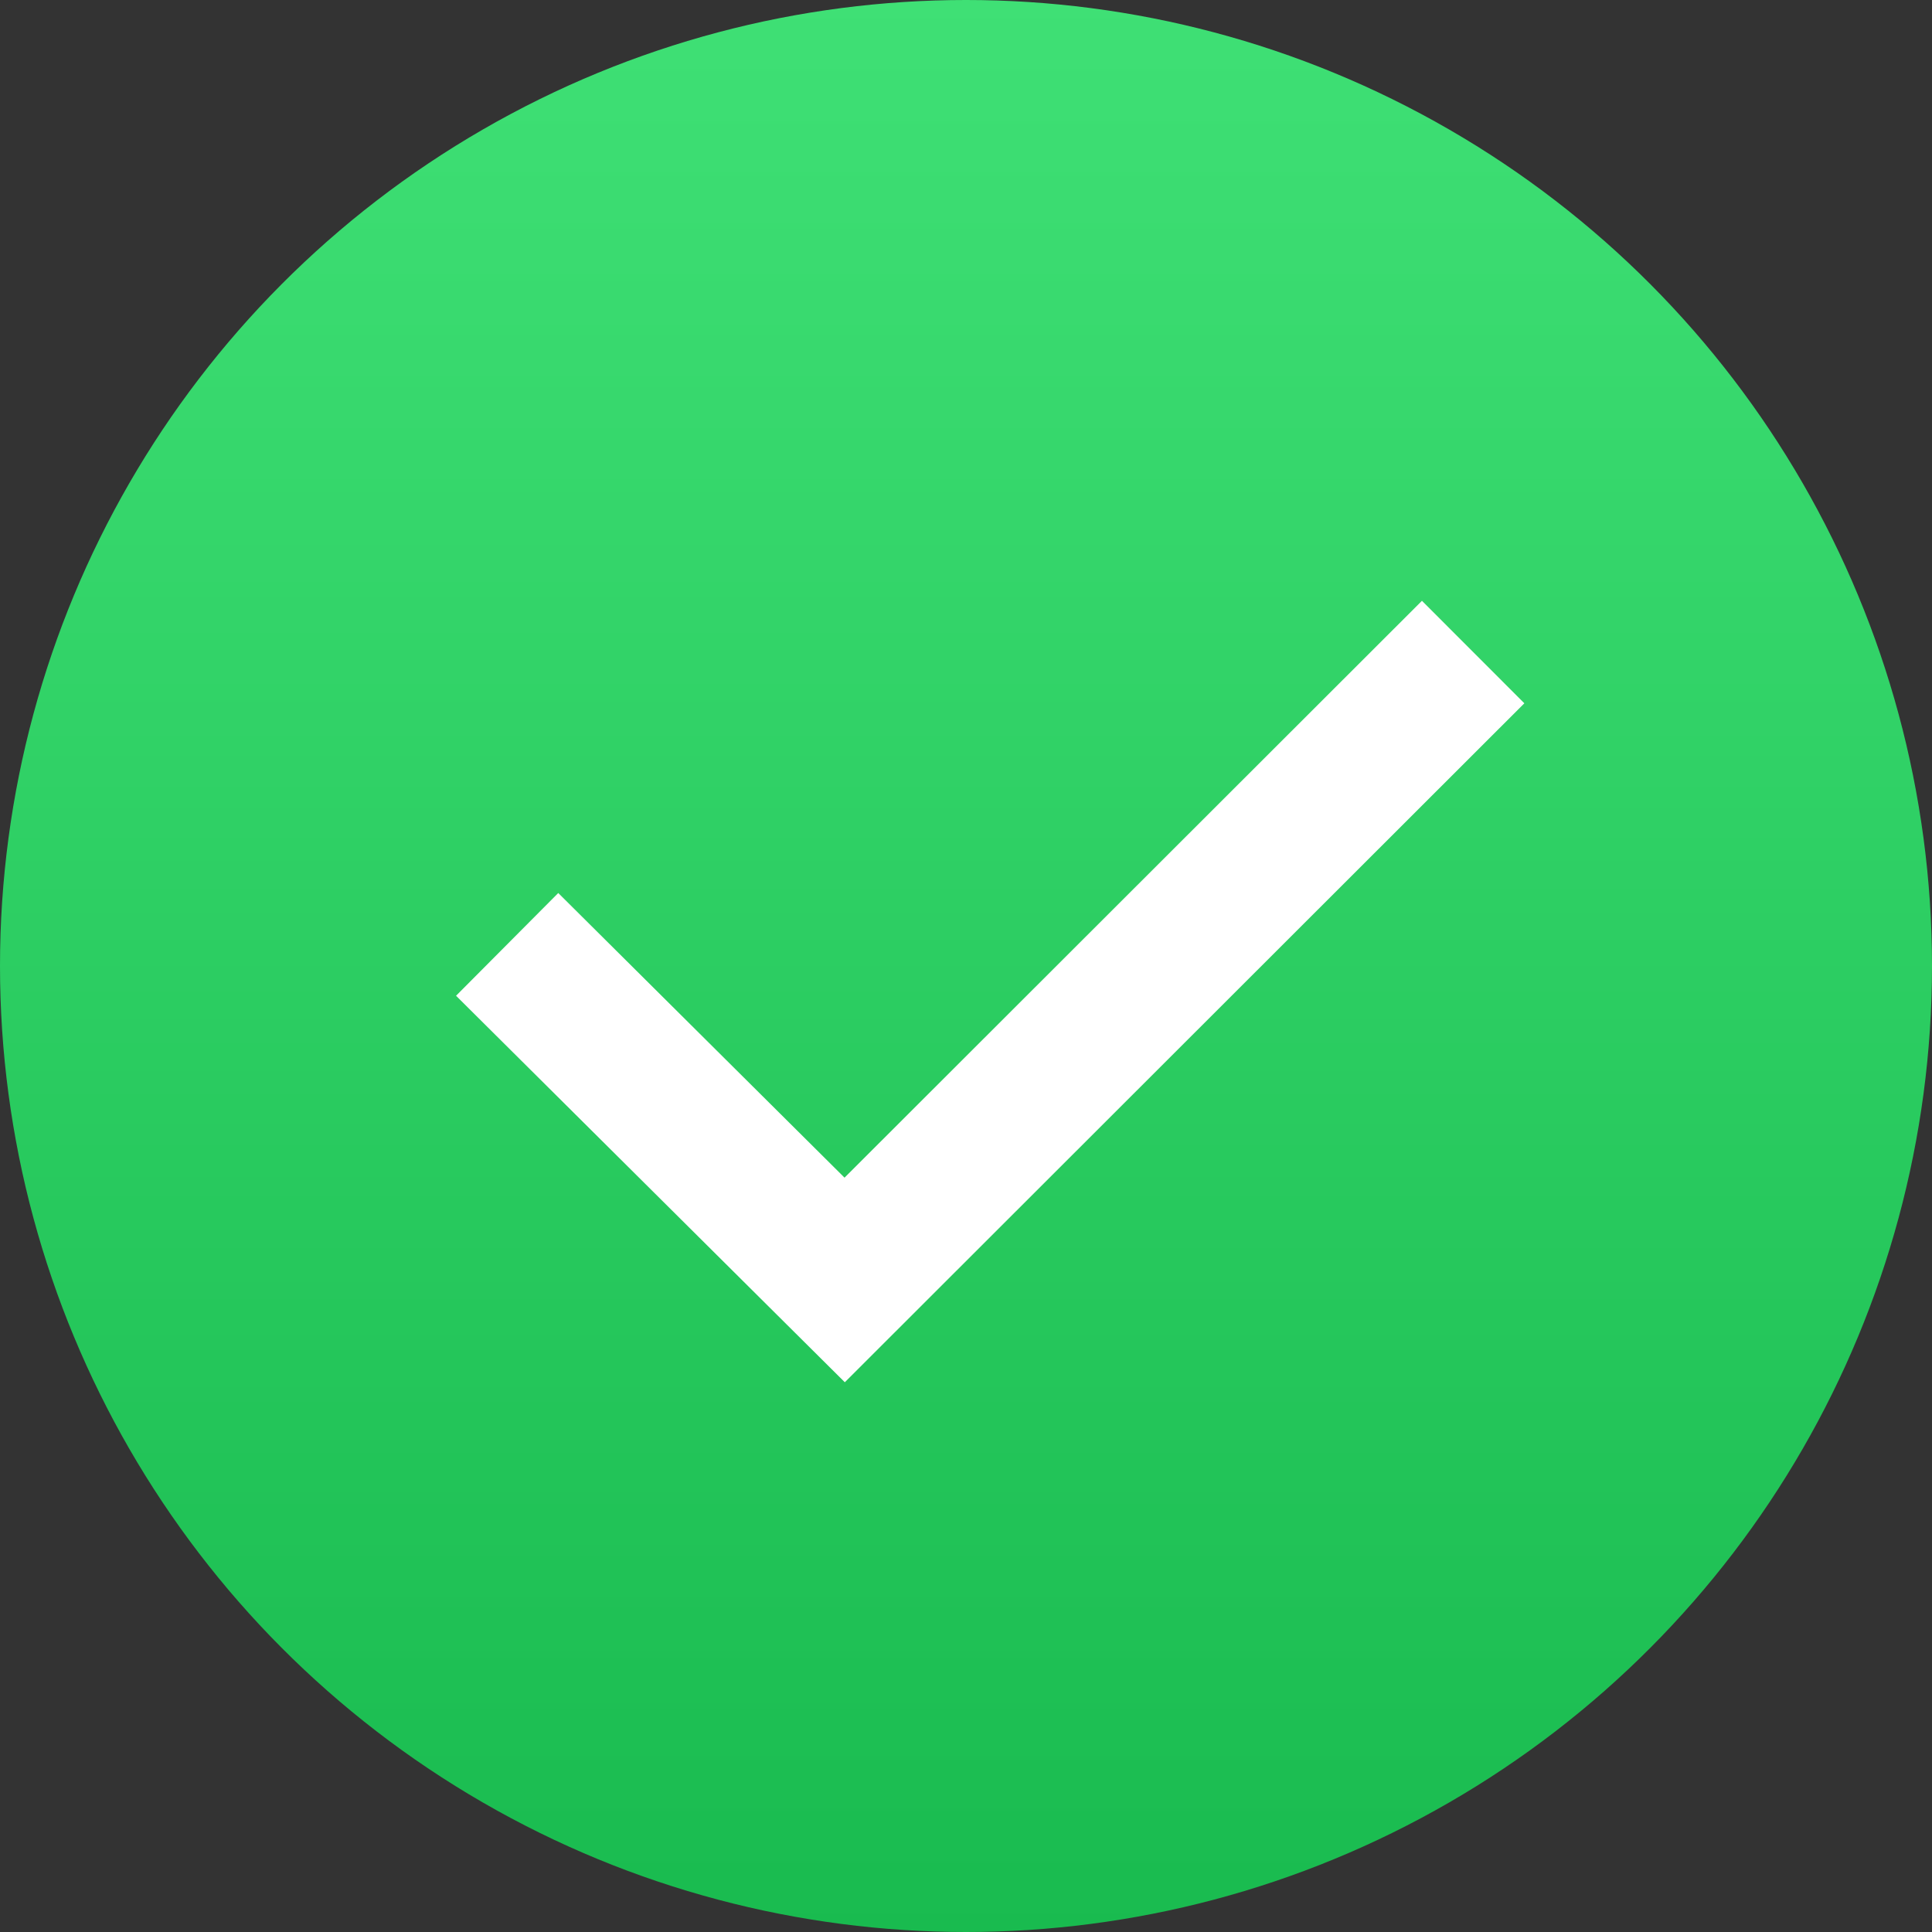 <?xml version="1.0" encoding="UTF-8"?>
<svg width="40px" height="40px" viewBox="0 0 40 40" version="1.1" xmlns="http://www.w3.org/2000/svg" xmlns:xlink="http://www.w3.org/1999/xlink">
    <rect x="0" y="0" width="40" height="40" fill="#333333" stroke="none"/>
    <!-- Generator: sketchtool 50.2 (55047) - http://www.bohemiancoding.com/sketch -->
    <title>BC25A23A-E745-495C-8E56-177D9002E7CF</title>
    <desc></desc>
    <defs>
        <linearGradient x1="50%" y1="0%" x2="50%" y2="100%" id="linearGradient-1">
            <stop stop-color="#3FE075" offset="0%"></stop>
            <stop stop-color="#19BB4F" offset="100%"></stop>
        </linearGradient>
    </defs>
    <g id="Premium_bc" stroke="none" stroke-width="1" fill="none" fill-rule="evenodd">
        <g id="BC_card_design_sucsess" transform="translate(-499, -415)">
            <g id="-g-submit-ok" transform="translate(499, 415)">
                <circle id="Oval-6-Copy-7" fill="url(#linearGradient-1)" cx="20" cy="20" r="20"></circle>
                <polygon id="Path-2" fill="#FFFFFF" fill-rule="nonzero" points="29.44 12.439 31.56 14.561 17.491 28.618 9.442 20.616 11.558 18.489 17.485 24.382"></polygon>
            </g>
        </g>
    </g>
</svg>

